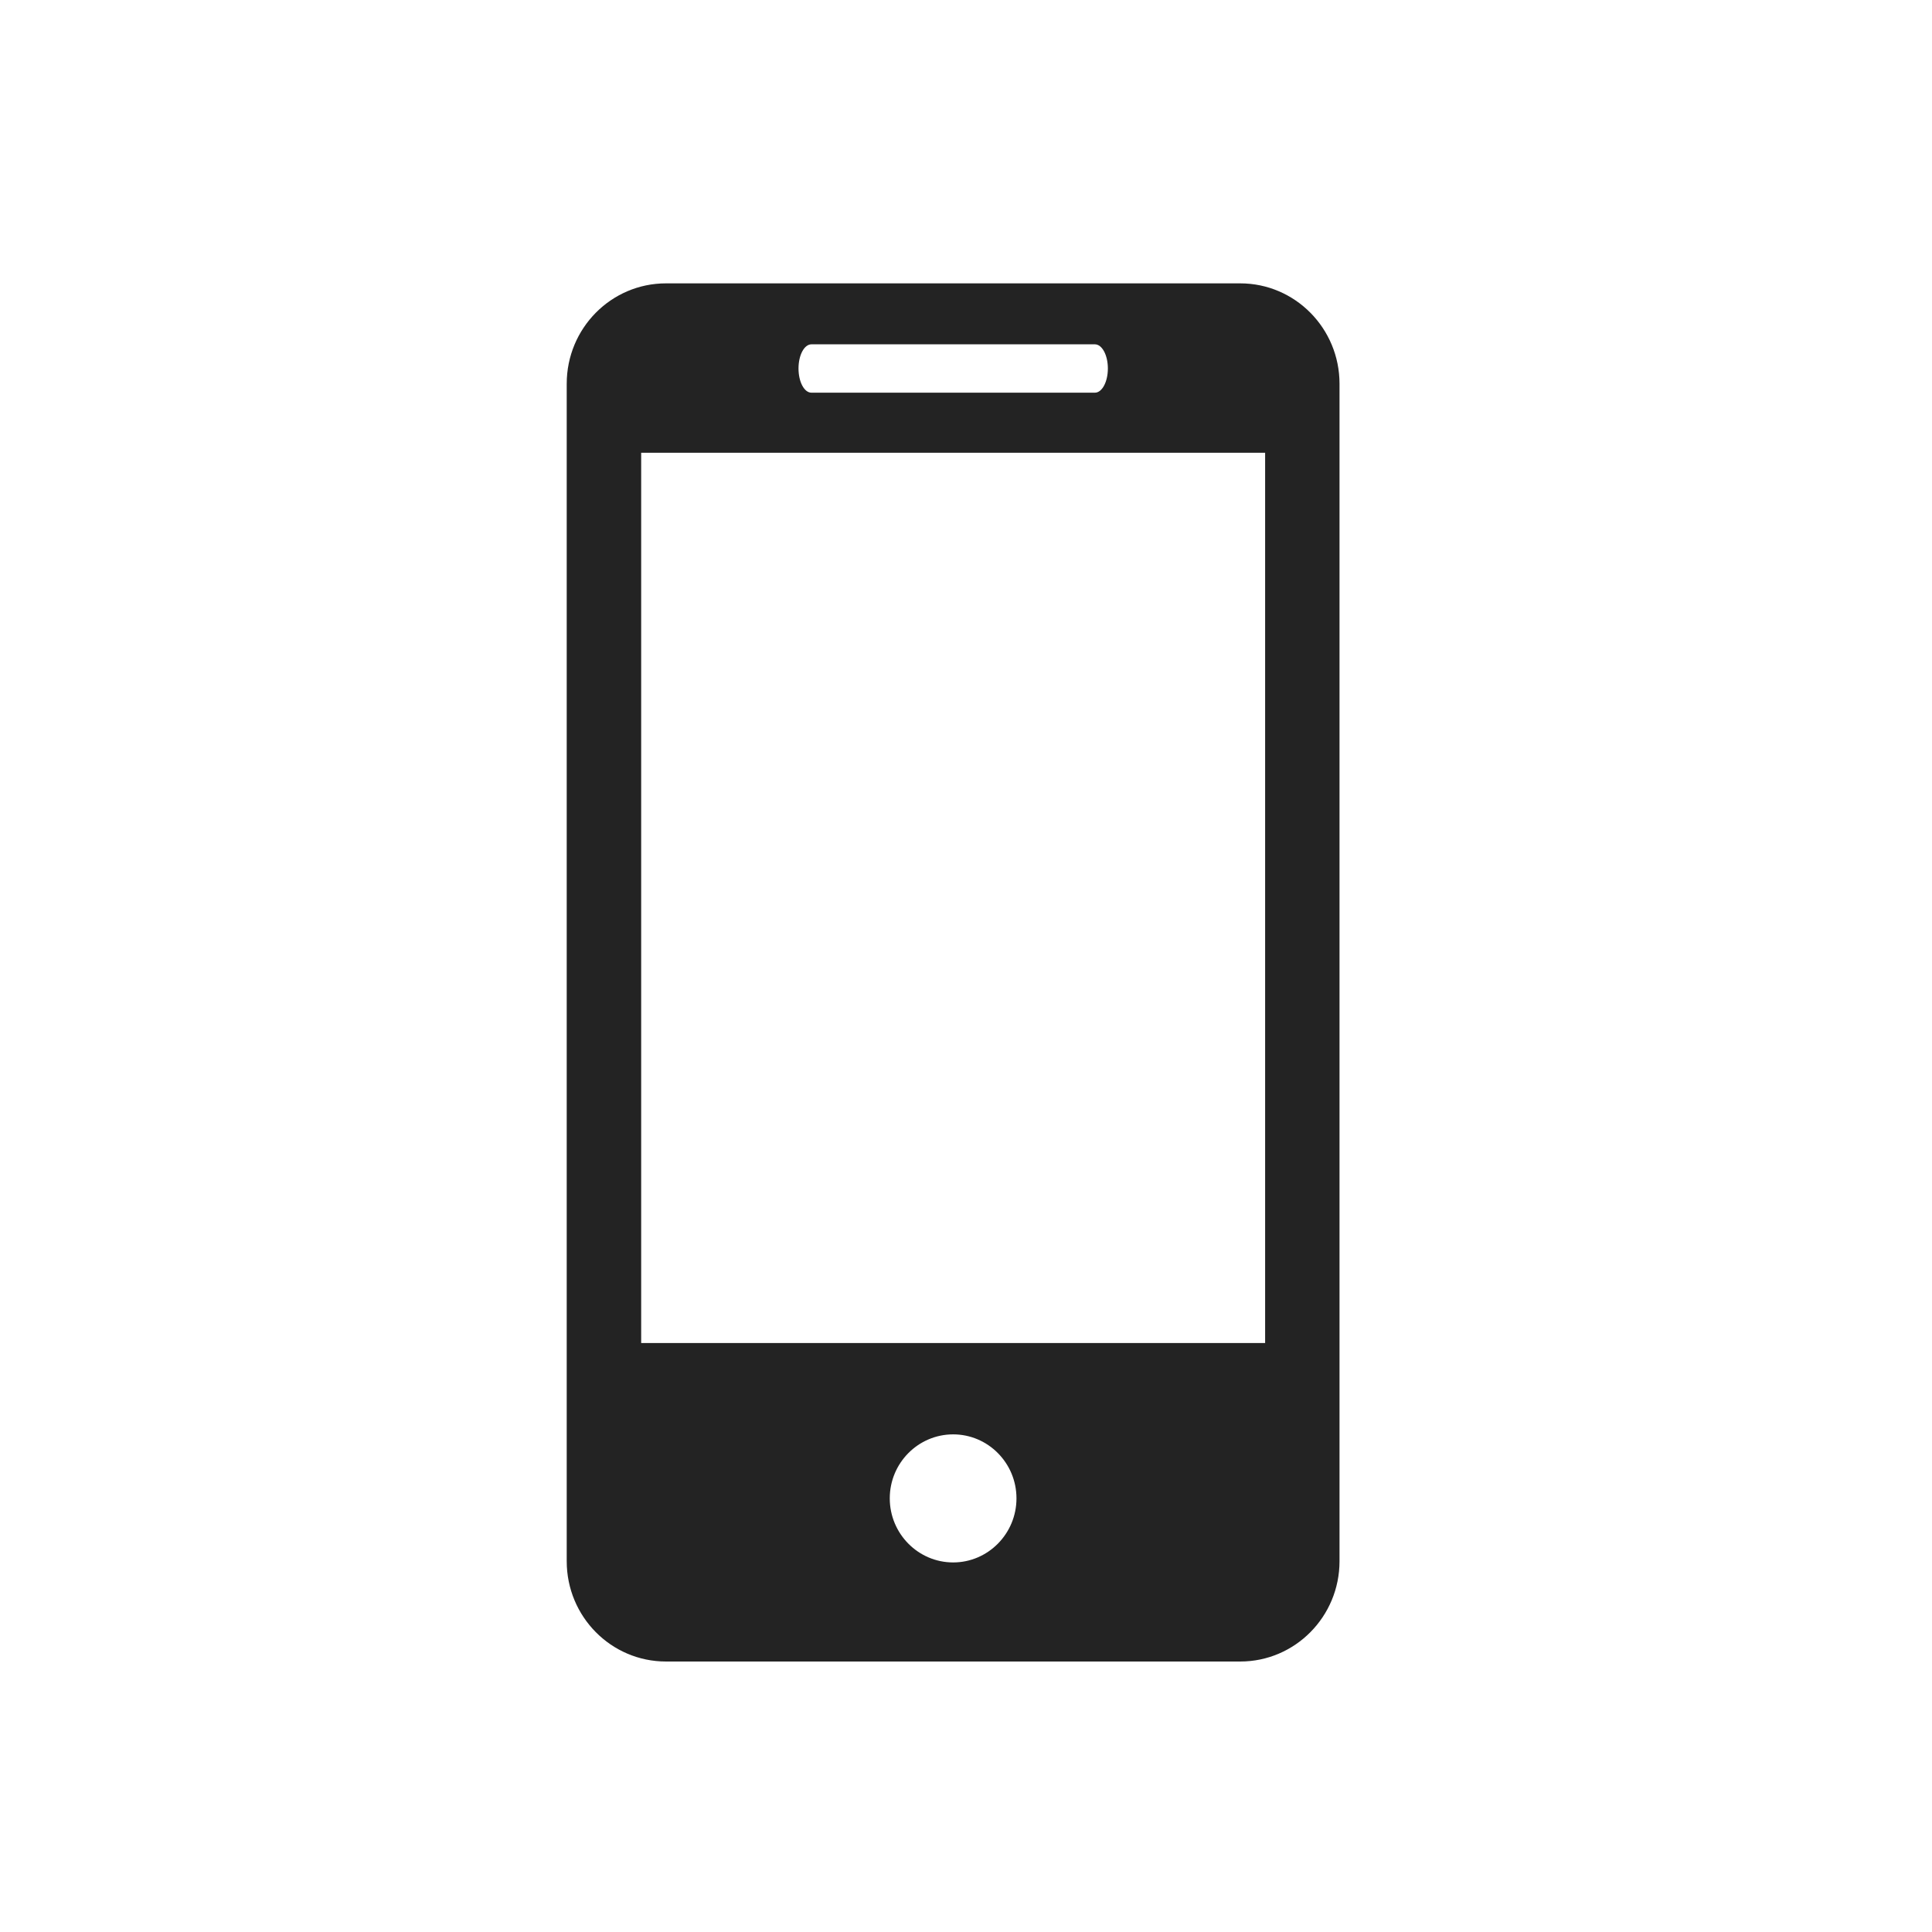 <?xml version="1.0" encoding="UTF-8"?>
<svg xmlns="http://www.w3.org/2000/svg" width="150" height="150" viewBox="0 0 150 150" fill="none">
  <path d="M96.29 22H51.71C47.444 22 44 25.494 44 29.794V121.213C44 125.51 47.444 129 51.71 129H96.29C100.548 129 104 125.51 104 121.213V29.794C104 25.494 100.548 22 96.29 22ZM63 26.733H85.008C85.564 26.733 86.015 27.572 86.015 28.609C86.015 29.646 85.564 30.488 85.008 30.488H63C62.44 30.488 61.996 29.646 61.996 28.609C61.996 27.572 62.44 26.733 63 26.733ZM74.004 121.307C71.29 121.307 69.081 119.077 69.081 116.332C69.081 113.587 71.29 111.364 74.004 111.364C76.71 111.364 78.919 113.587 78.919 116.332C78.919 119.077 76.71 121.307 74.004 121.307ZM98.224 104.272H49.78V35.152H98.224V104.272Z" fill="#232323"></path>
</svg>
